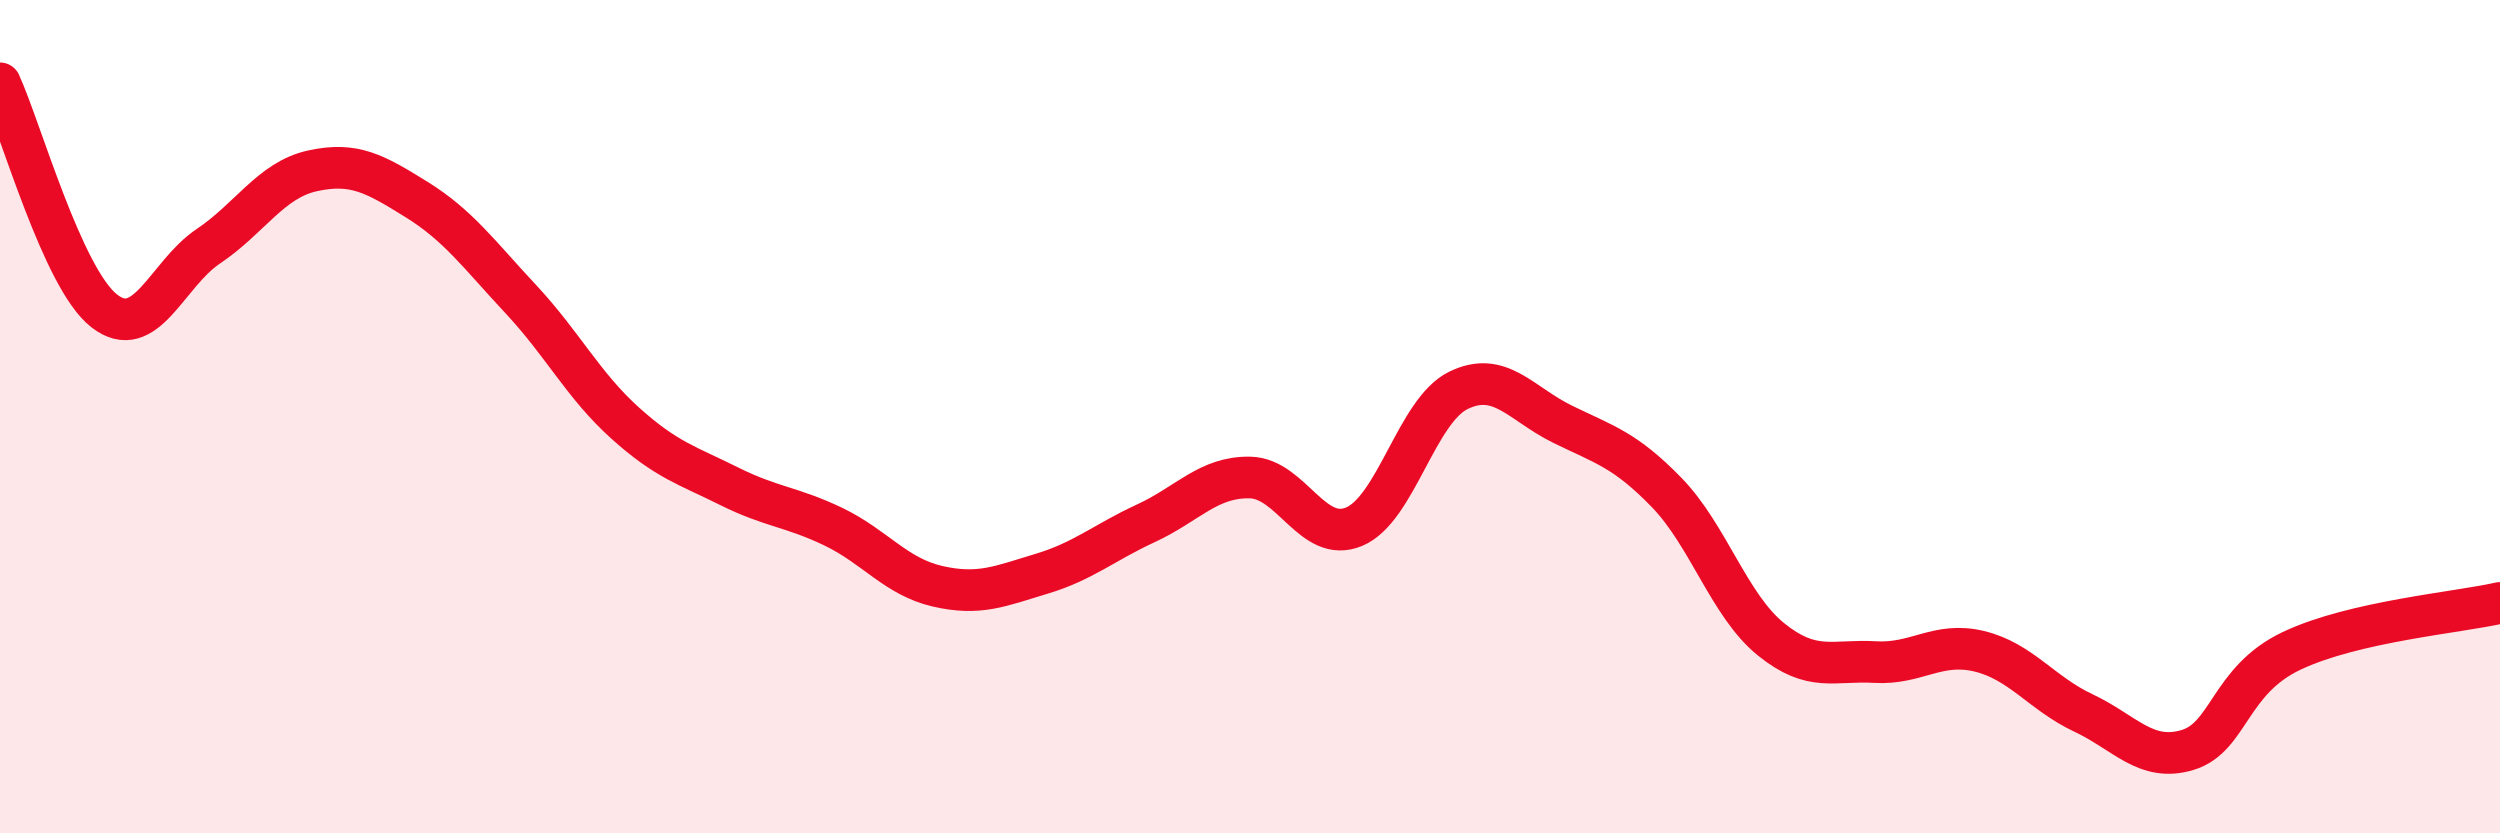 
    <svg width="60" height="20" viewBox="0 0 60 20" xmlns="http://www.w3.org/2000/svg">
      <path
        d="M 0,2 C 0.5,3.09 1.5,6.68 2.5,7.46 C 3.5,8.24 4,6.58 5,5.91 C 6,5.24 6.5,4.32 7.5,4.1 C 8.5,3.88 9,4.17 10,4.79 C 11,5.41 11.5,6.11 12.5,7.18 C 13.5,8.25 14,9.25 15,10.15 C 16,11.05 16.5,11.17 17.5,11.67 C 18.5,12.17 19,12.16 20,12.64 C 21,13.12 21.5,13.84 22.5,14.07 C 23.5,14.3 24,14.07 25,13.77 C 26,13.47 26.5,13.02 27.5,12.56 C 28.5,12.1 29,11.44 30,11.46 C 31,11.48 31.5,13.06 32.5,12.64 C 33.5,12.22 34,9.86 35,9.37 C 36,8.88 36.5,9.69 37.5,10.18 C 38.5,10.67 39,10.79 40,11.82 C 41,12.85 41.5,14.53 42.5,15.34 C 43.5,16.15 44,15.83 45,15.89 C 46,15.95 46.5,15.39 47.5,15.63 C 48.5,15.87 49,16.64 50,17.11 C 51,17.58 51.5,18.3 52.5,18 C 53.5,17.7 53.5,16.33 55,15.62 C 56.5,14.91 59,14.7 60,14.47L60 20L0 20Z"
        fill="#EB0A25"
        opacity="0.1"
        stroke-linecap="round"
        stroke-linejoin="round"
      />
      <path
        d="M 0,2 C 0.5,3.09 1.5,6.68 2.5,7.46 C 3.5,8.24 4,6.58 5,5.91 C 6,5.24 6.5,4.32 7.5,4.1 C 8.5,3.88 9,4.17 10,4.79 C 11,5.41 11.5,6.11 12.5,7.18 C 13.5,8.25 14,9.25 15,10.15 C 16,11.05 16.5,11.17 17.5,11.67 C 18.5,12.17 19,12.16 20,12.64 C 21,13.12 21.5,13.84 22.5,14.07 C 23.5,14.3 24,14.07 25,13.77 C 26,13.47 26.5,13.02 27.5,12.56 C 28.5,12.1 29,11.44 30,11.46 C 31,11.48 31.5,13.06 32.5,12.64 C 33.5,12.22 34,9.86 35,9.37 C 36,8.88 36.5,9.69 37.5,10.18 C 38.5,10.67 39,10.79 40,11.82 C 41,12.85 41.5,14.53 42.5,15.34 C 43.5,16.15 44,15.83 45,15.89 C 46,15.95 46.5,15.39 47.5,15.63 C 48.5,15.87 49,16.64 50,17.11 C 51,17.58 51.5,18.3 52.5,18 C 53.5,17.7 53.5,16.33 55,15.62 C 56.5,14.91 59,14.7 60,14.47"
        stroke="#EB0A25"
        stroke-width="1"
        fill="none"
        stroke-linecap="round"
        stroke-linejoin="round"
      />
    </svg>
  
